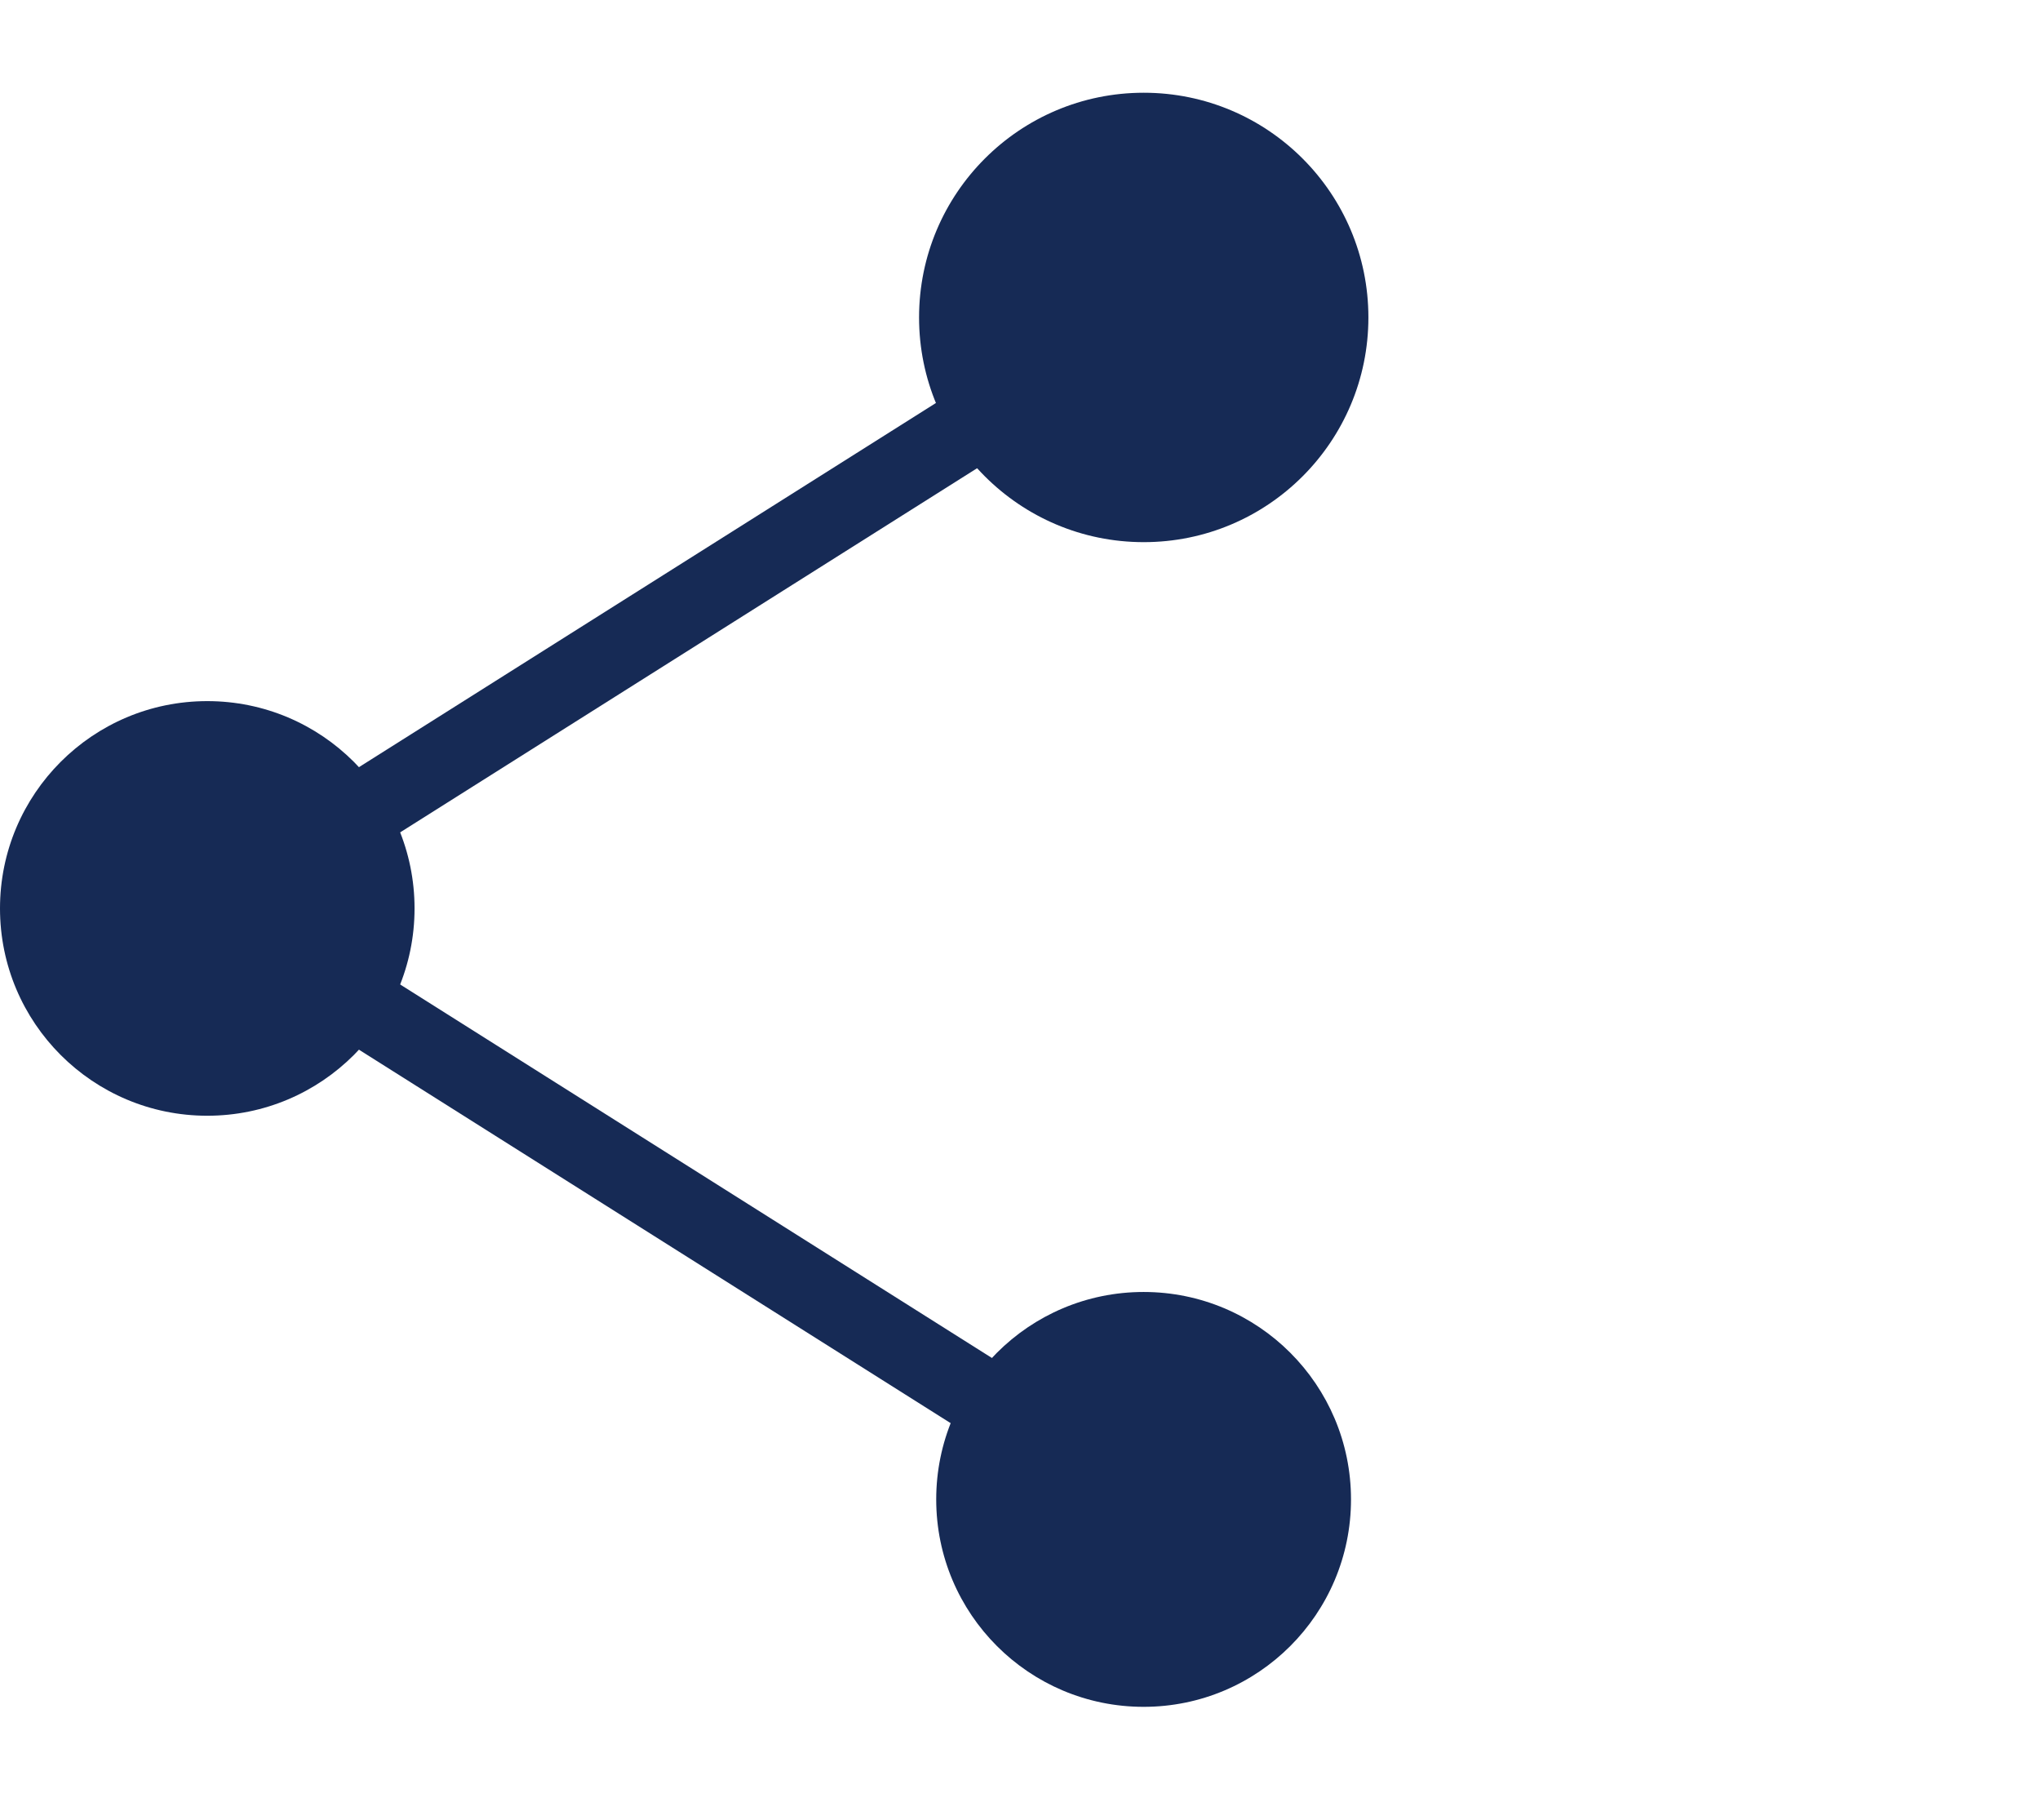 <?xml version="1.0" encoding="utf-8"?>
<!-- Generator: Adobe Illustrator 14.0.0, SVG Export Plug-In . SVG Version: 6.00 Build 43363)  -->
<!DOCTYPE svg PUBLIC "-//W3C//DTD SVG 1.1//EN" "http://www.w3.org/Graphics/SVG/1.1/DTD/svg11.dtd">
<svg version="1.1" id="Layer_1" xmlns="http://www.w3.org/2000/svg" xmlns:xlink="http://www.w3.org/1999/xlink" x="0px" y="0px"
	 width="17.007px" height="15.167px" viewBox="0 -1.031 17.007 15.167" enable-background="new 0 -1.031 17.007 15.167"
	 xml:space="preserve">
<g>
	
		<polyline fill="none" stroke="#162a55" stroke-width="0.643" stroke-linecap="round" stroke-linejoin="round" stroke-miterlimit="10" points="
		9.535,11.467 1.729,6.541 9.535,1.615 	"/>
	<circle fill="#162a55" cx="9.535" cy="1.615" r="1.873"/>
	<circle fill="#162a55" cx="9.534" cy="11.467" r="1.729"/>
	<circle fill="#162a55" cx="1.728" cy="6.541" r="1.728"/>
</g>
</svg>
